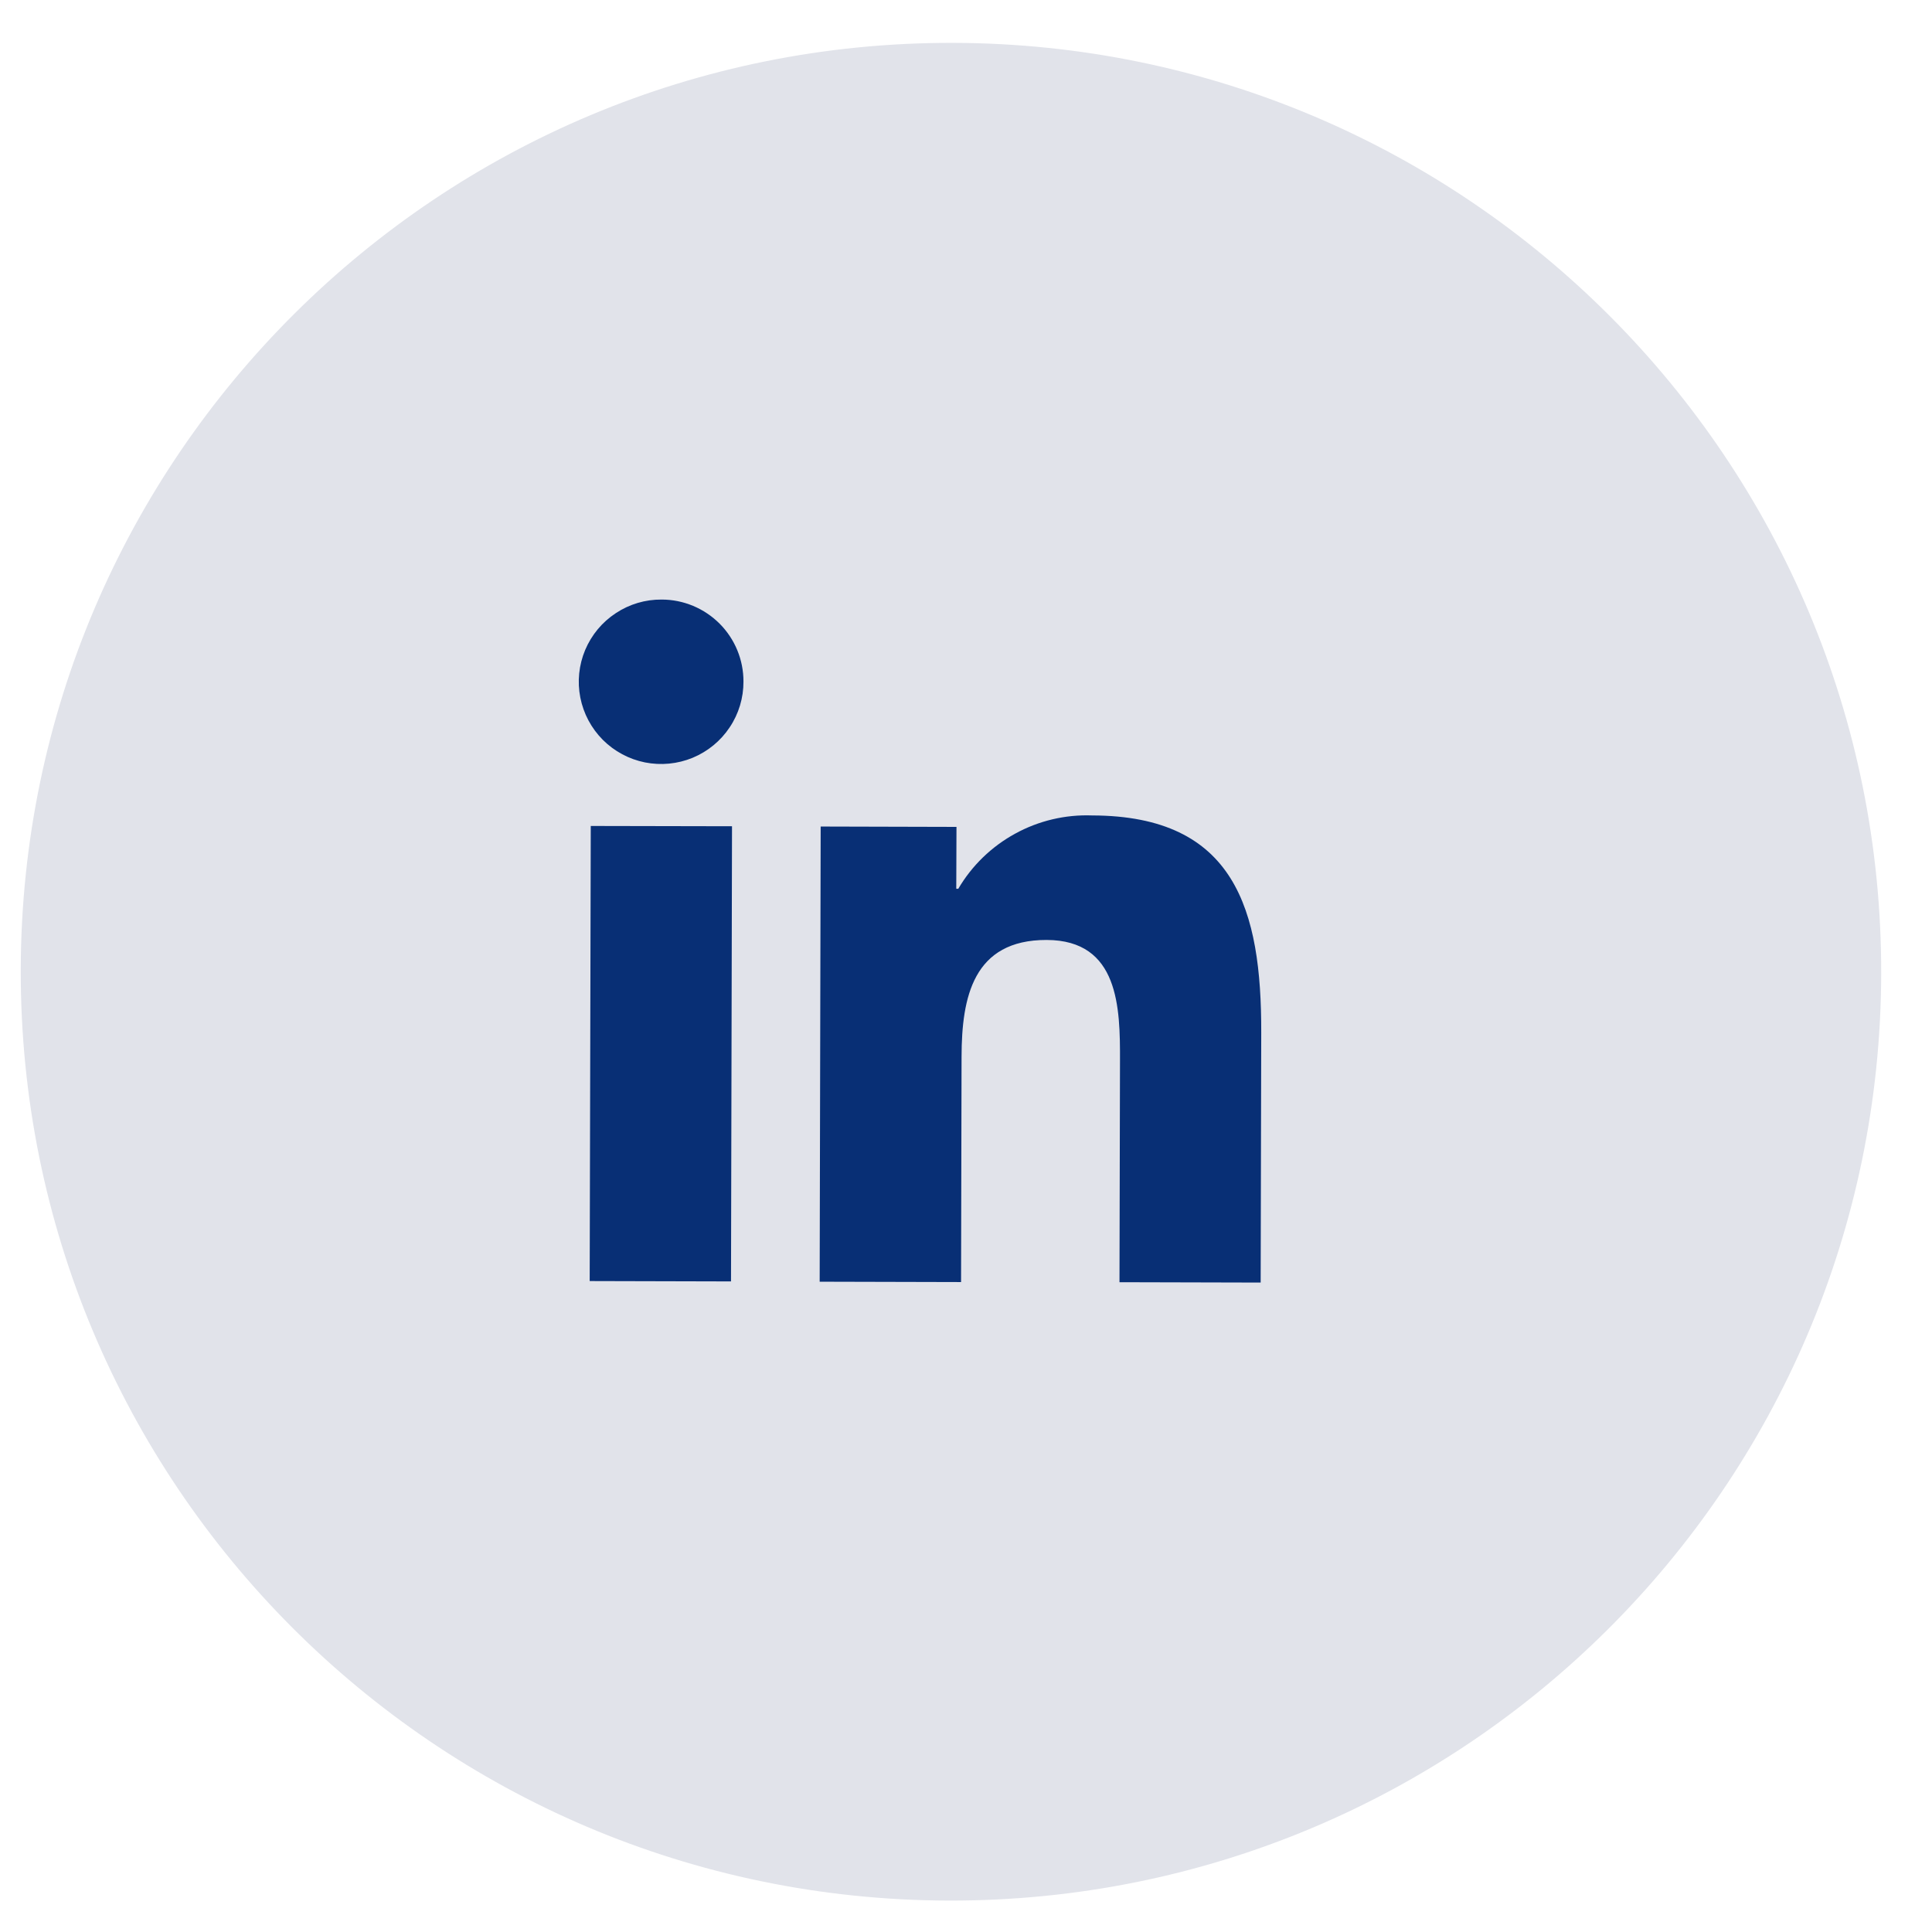 <svg width="27" height="27" viewBox="0 0 27 27" fill="none" xmlns="http://www.w3.org/2000/svg">
<path d="M13.26 26.561C20.439 26.577 26.273 20.779 26.29 13.61C26.306 6.441 20.499 0.616 13.319 0.599C6.14 0.583 0.306 6.381 0.29 13.55C0.273 20.719 6.08 26.544 13.26 26.561Z" fill="#E1E3EA"/>
<path d="M17.618 17.924L17.626 14.43C17.63 12.721 17.264 11.4 15.263 11.396C14.888 11.382 14.515 11.47 14.186 11.651C13.857 11.831 13.582 12.097 13.392 12.421L13.364 12.421L13.367 11.556L11.469 11.551L11.455 17.912L13.431 17.917L13.438 14.765C13.44 13.936 13.6 13.134 14.627 13.136C15.64 13.139 15.654 14.085 15.652 14.823L15.645 17.919L17.618 17.924Z" fill="#082F75"/>
<path d="M8.256 11.543L10.23 11.547L10.216 17.908L8.241 17.903L8.256 11.543Z" fill="#082F75"/>
<path d="M9.247 8.379C9.019 8.377 8.796 8.443 8.606 8.569C8.415 8.694 8.267 8.873 8.178 9.083C8.09 9.293 8.066 9.525 8.11 9.748C8.154 9.972 8.263 10.177 8.424 10.339C8.585 10.5 8.79 10.61 9.014 10.655C9.237 10.699 9.469 10.677 9.68 10.59C9.891 10.502 10.071 10.355 10.197 10.165C10.324 9.976 10.391 9.753 10.39 9.525C10.391 9.222 10.271 8.931 10.057 8.716C9.842 8.501 9.551 8.379 9.247 8.379Z" fill="#082F75"/>
</svg>

